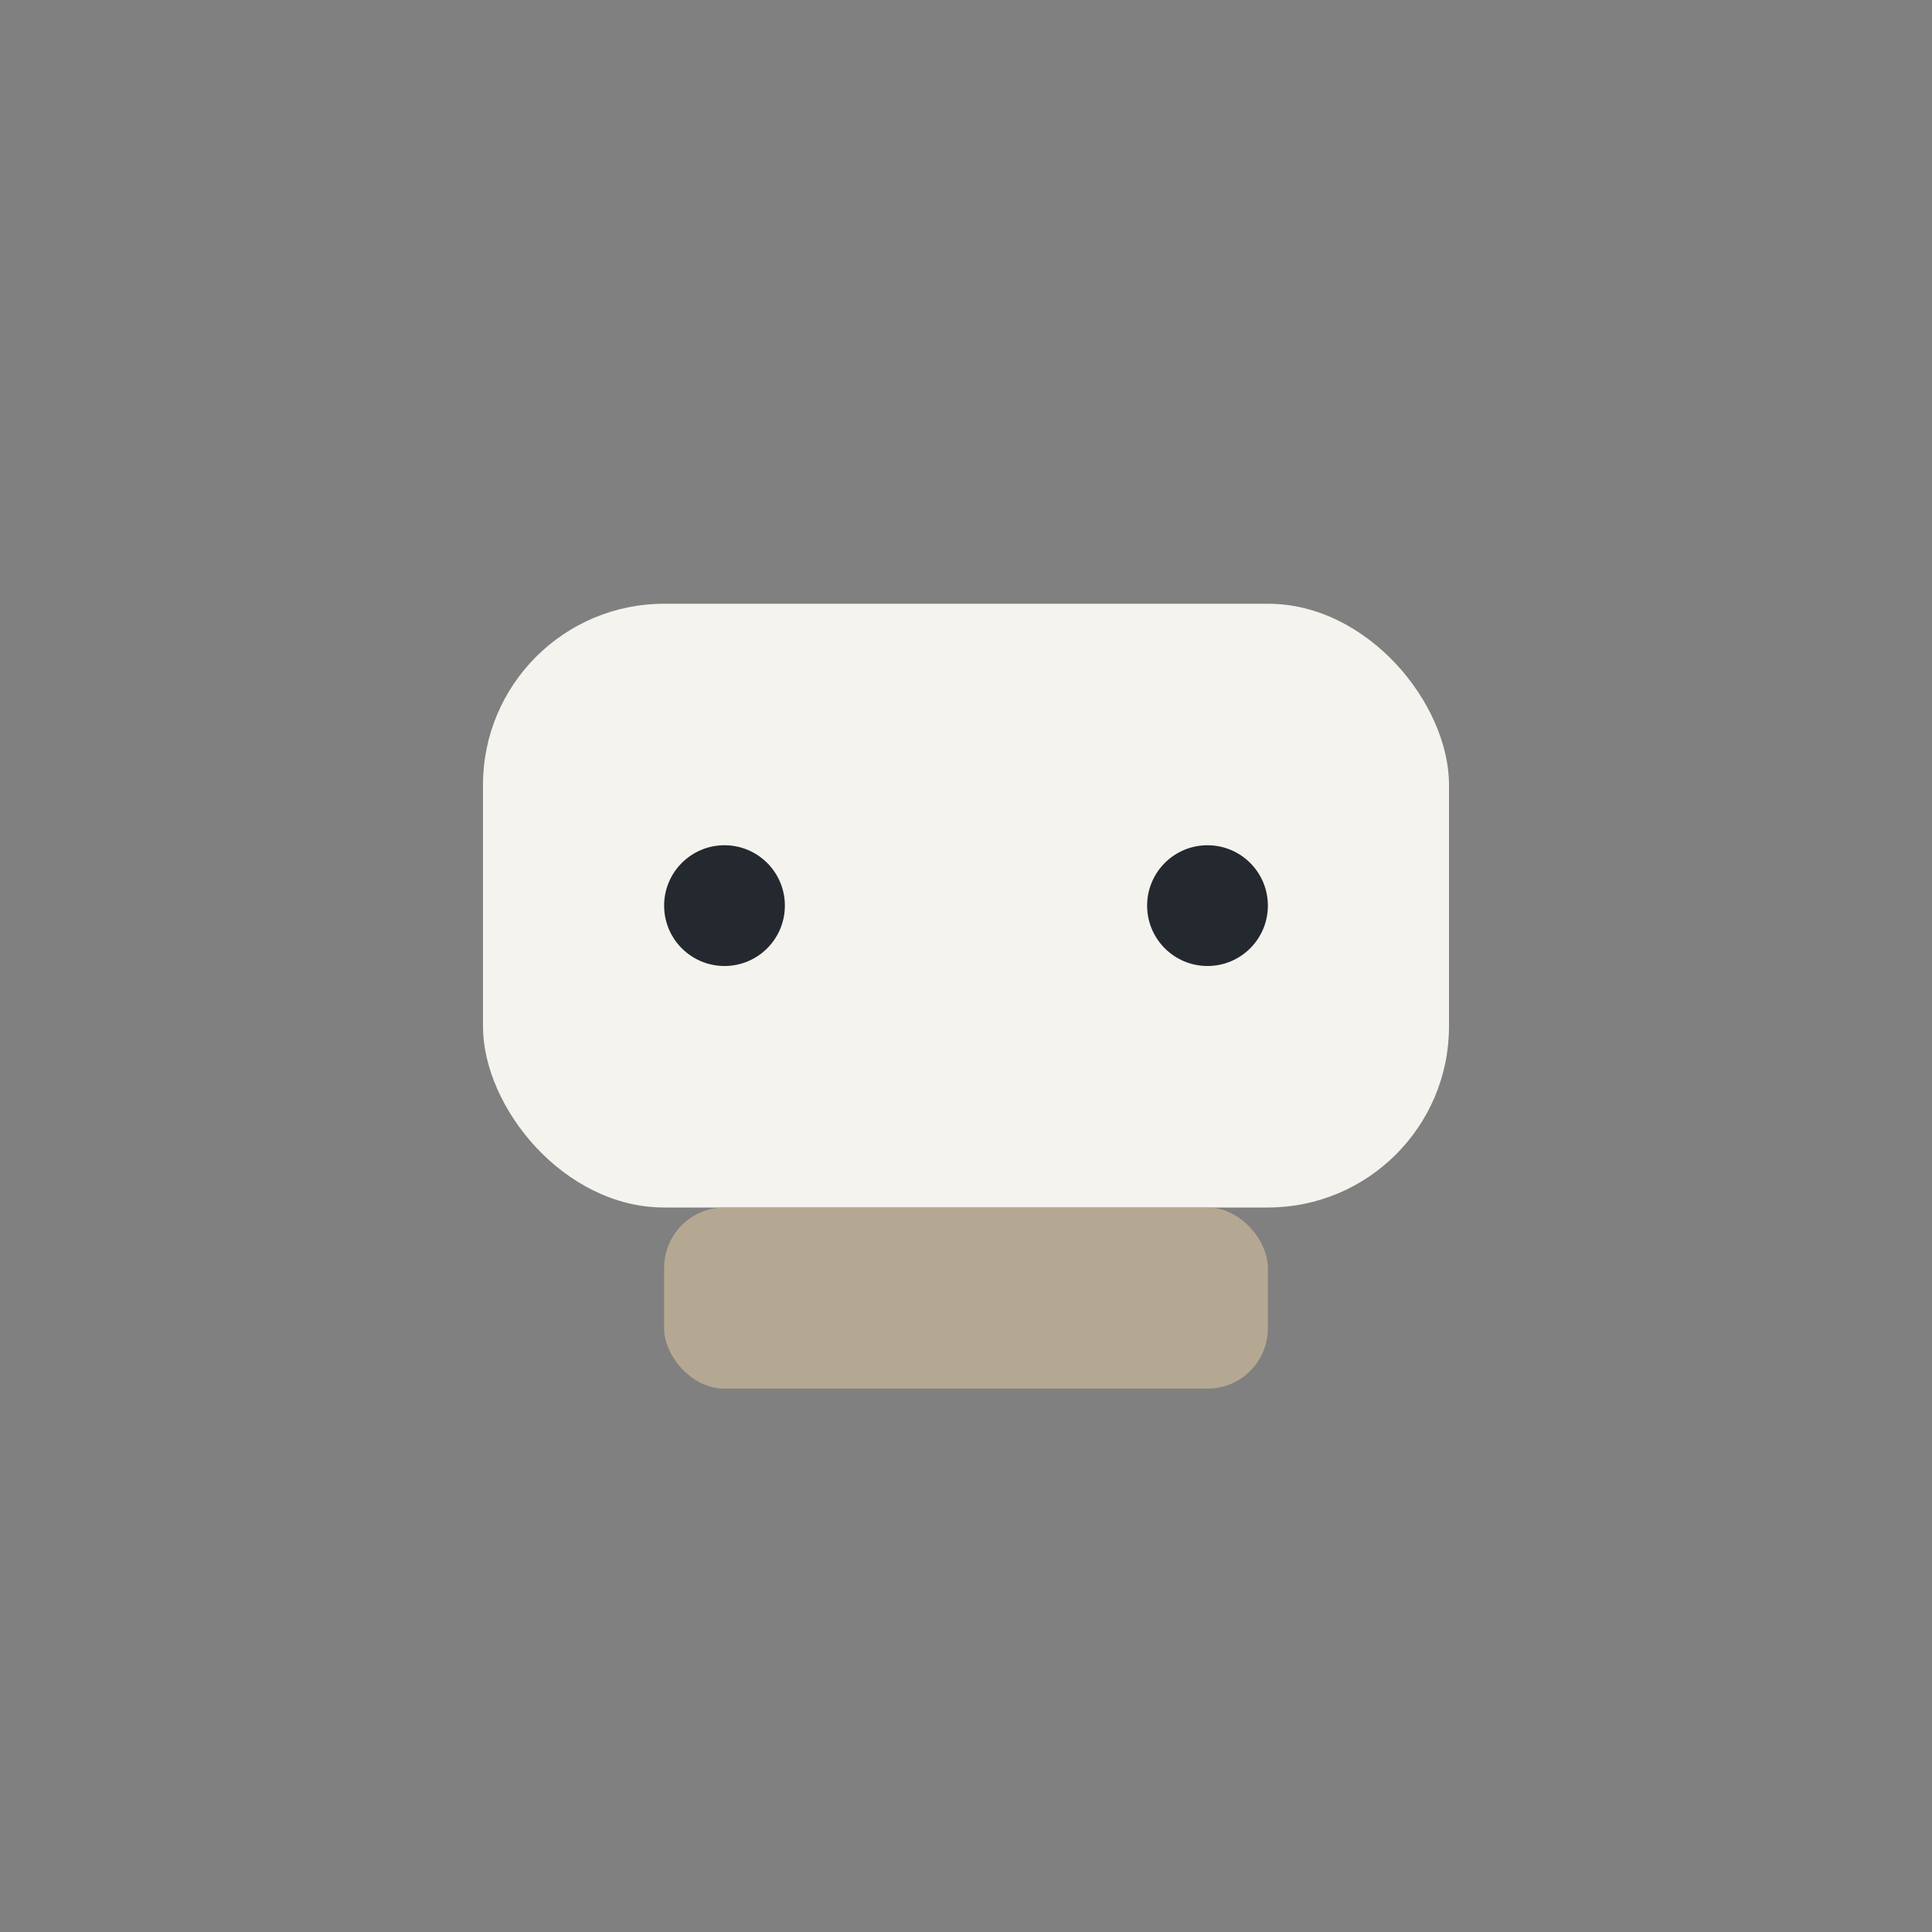 <?xml version="1.0" encoding="UTF-8"?>
<svg xmlns="http://www.w3.org/2000/svg" width="32" height="32" viewBox="0 0 32 32"><rect x="0" y="0" width="32" height="32" fill="#808080" stroke="none"/><rect x="8" y="10" width="16" height="10" rx="3" fill="#F5F3EE"/><rect x="11" y="20" width="10" height="3" rx="1" fill="#B5A892"/><circle cx="12" cy="15" r="1" fill="#23292E"/><circle cx="20" cy="15" r="1" fill="#23292E"/></svg>